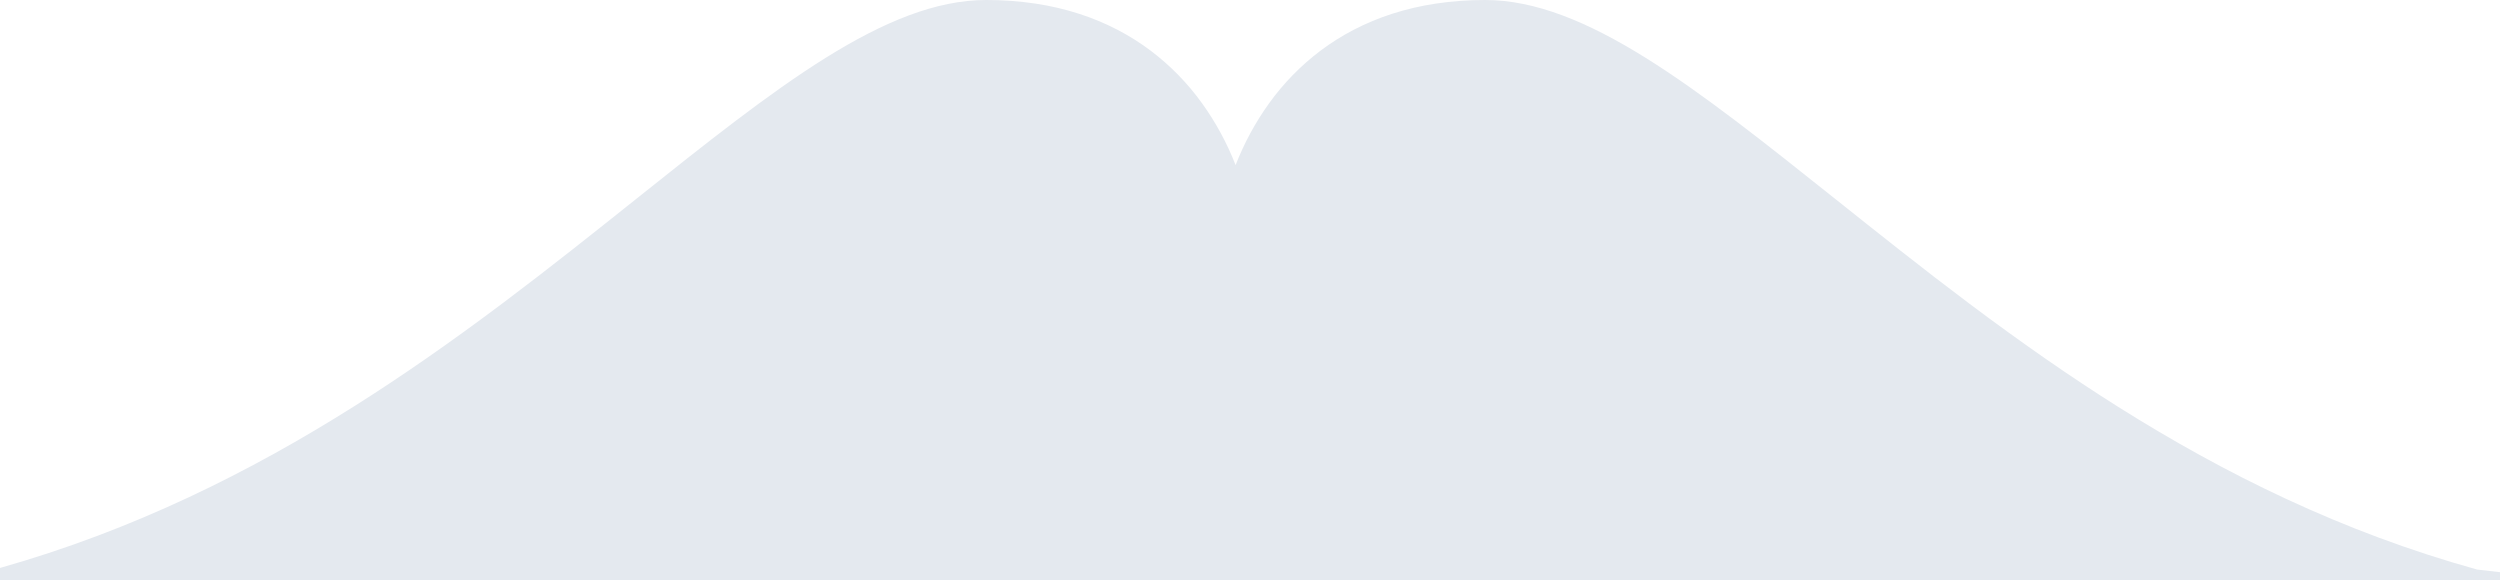 <?xml version="1.0" encoding="UTF-8" standalone="no"?>
<svg
        width="1497.01"
        height="347.515"
        viewBox="0 0 1497.01 347.515"
        version="1.1"
        id="svg3"
        xmlns="http://www.w3.org/2000/svg"
        xmlns:svg="http://www.w3.org/2000/svg">
  <defs
          id="defs7" />
  <path
          id="Unione_11"
          data-name="Unione 11"
          d="M 0.011,347.515 0,340.091 c 19.487,-5.508 39.137,-11.983 58.4,-19.249 18.134,-6.832 36.562,-14.613 54.763,-23.131 16.984,-7.952 34.275,-16.789 51.4,-26.268 15.869,-8.786 32.121,-18.432 48.318,-28.661 27.967,-17.67 56.921,-37.791 88.515,-61.514 27.853,-20.913 54.044,-41.8 79.367,-61.991 l 0.1,-0.097 0.06,-0.051 0.03,-0.017 C 464.407,52.563 530.327,5.336524e-4 590.522,5.336524e-4 600.405,-0.022 610.275,0.698 620.05,2.155 c 8.874,1.327 17.625,3.374 26.167,6.121 7.893,2.538 15.561,5.732 22.922,9.548 6.938,3.609 13.569,7.782 19.824,12.477 11.823,8.914 22.229,19.566 30.865,31.594 8.214,11.433 14.952,23.857 20.054,36.978 5.083,-13.122 11.812,-25.546 20.024,-36.974 8.637,-12.025 19.043,-22.675 30.865,-31.589 6.257,-4.699 12.892,-8.872 19.837,-12.477 7.371,-3.813 15.045,-7.01 22.943,-9.556 8.554,-2.745 17.316,-4.792 26.2,-6.121 9.785,-1.457 19.666,-2.177 29.559,-2.154 60.131,0 126.021,52.49 209.437,118.951 v 0 l 0.02,0.017 v 0.009 l 0.2,0.149 0.153,0.119 0.06,0.047 0.07,0.055 c 25.5,20.33 51.877,41.359 79.95,62.43 31.9,23.919 61.076,44.16 89.214,61.876 16.337,10.28 32.734,19.964 48.739,28.784 17.155,9.459 34.607,18.321 51.873,26.337 18.313,8.509 36.919,16.286 55.3,23.127 19.449,7.245 39.3,13.685 59.007,19.151 l 13.677,1.567 v 4.886 l -1496.994,0.008 z"
          fill="#e4e9ef"
          stroke="rgba(0,0,0,0)"
          stroke-miterlimit="10"
          stroke-width="1" />
</svg>
